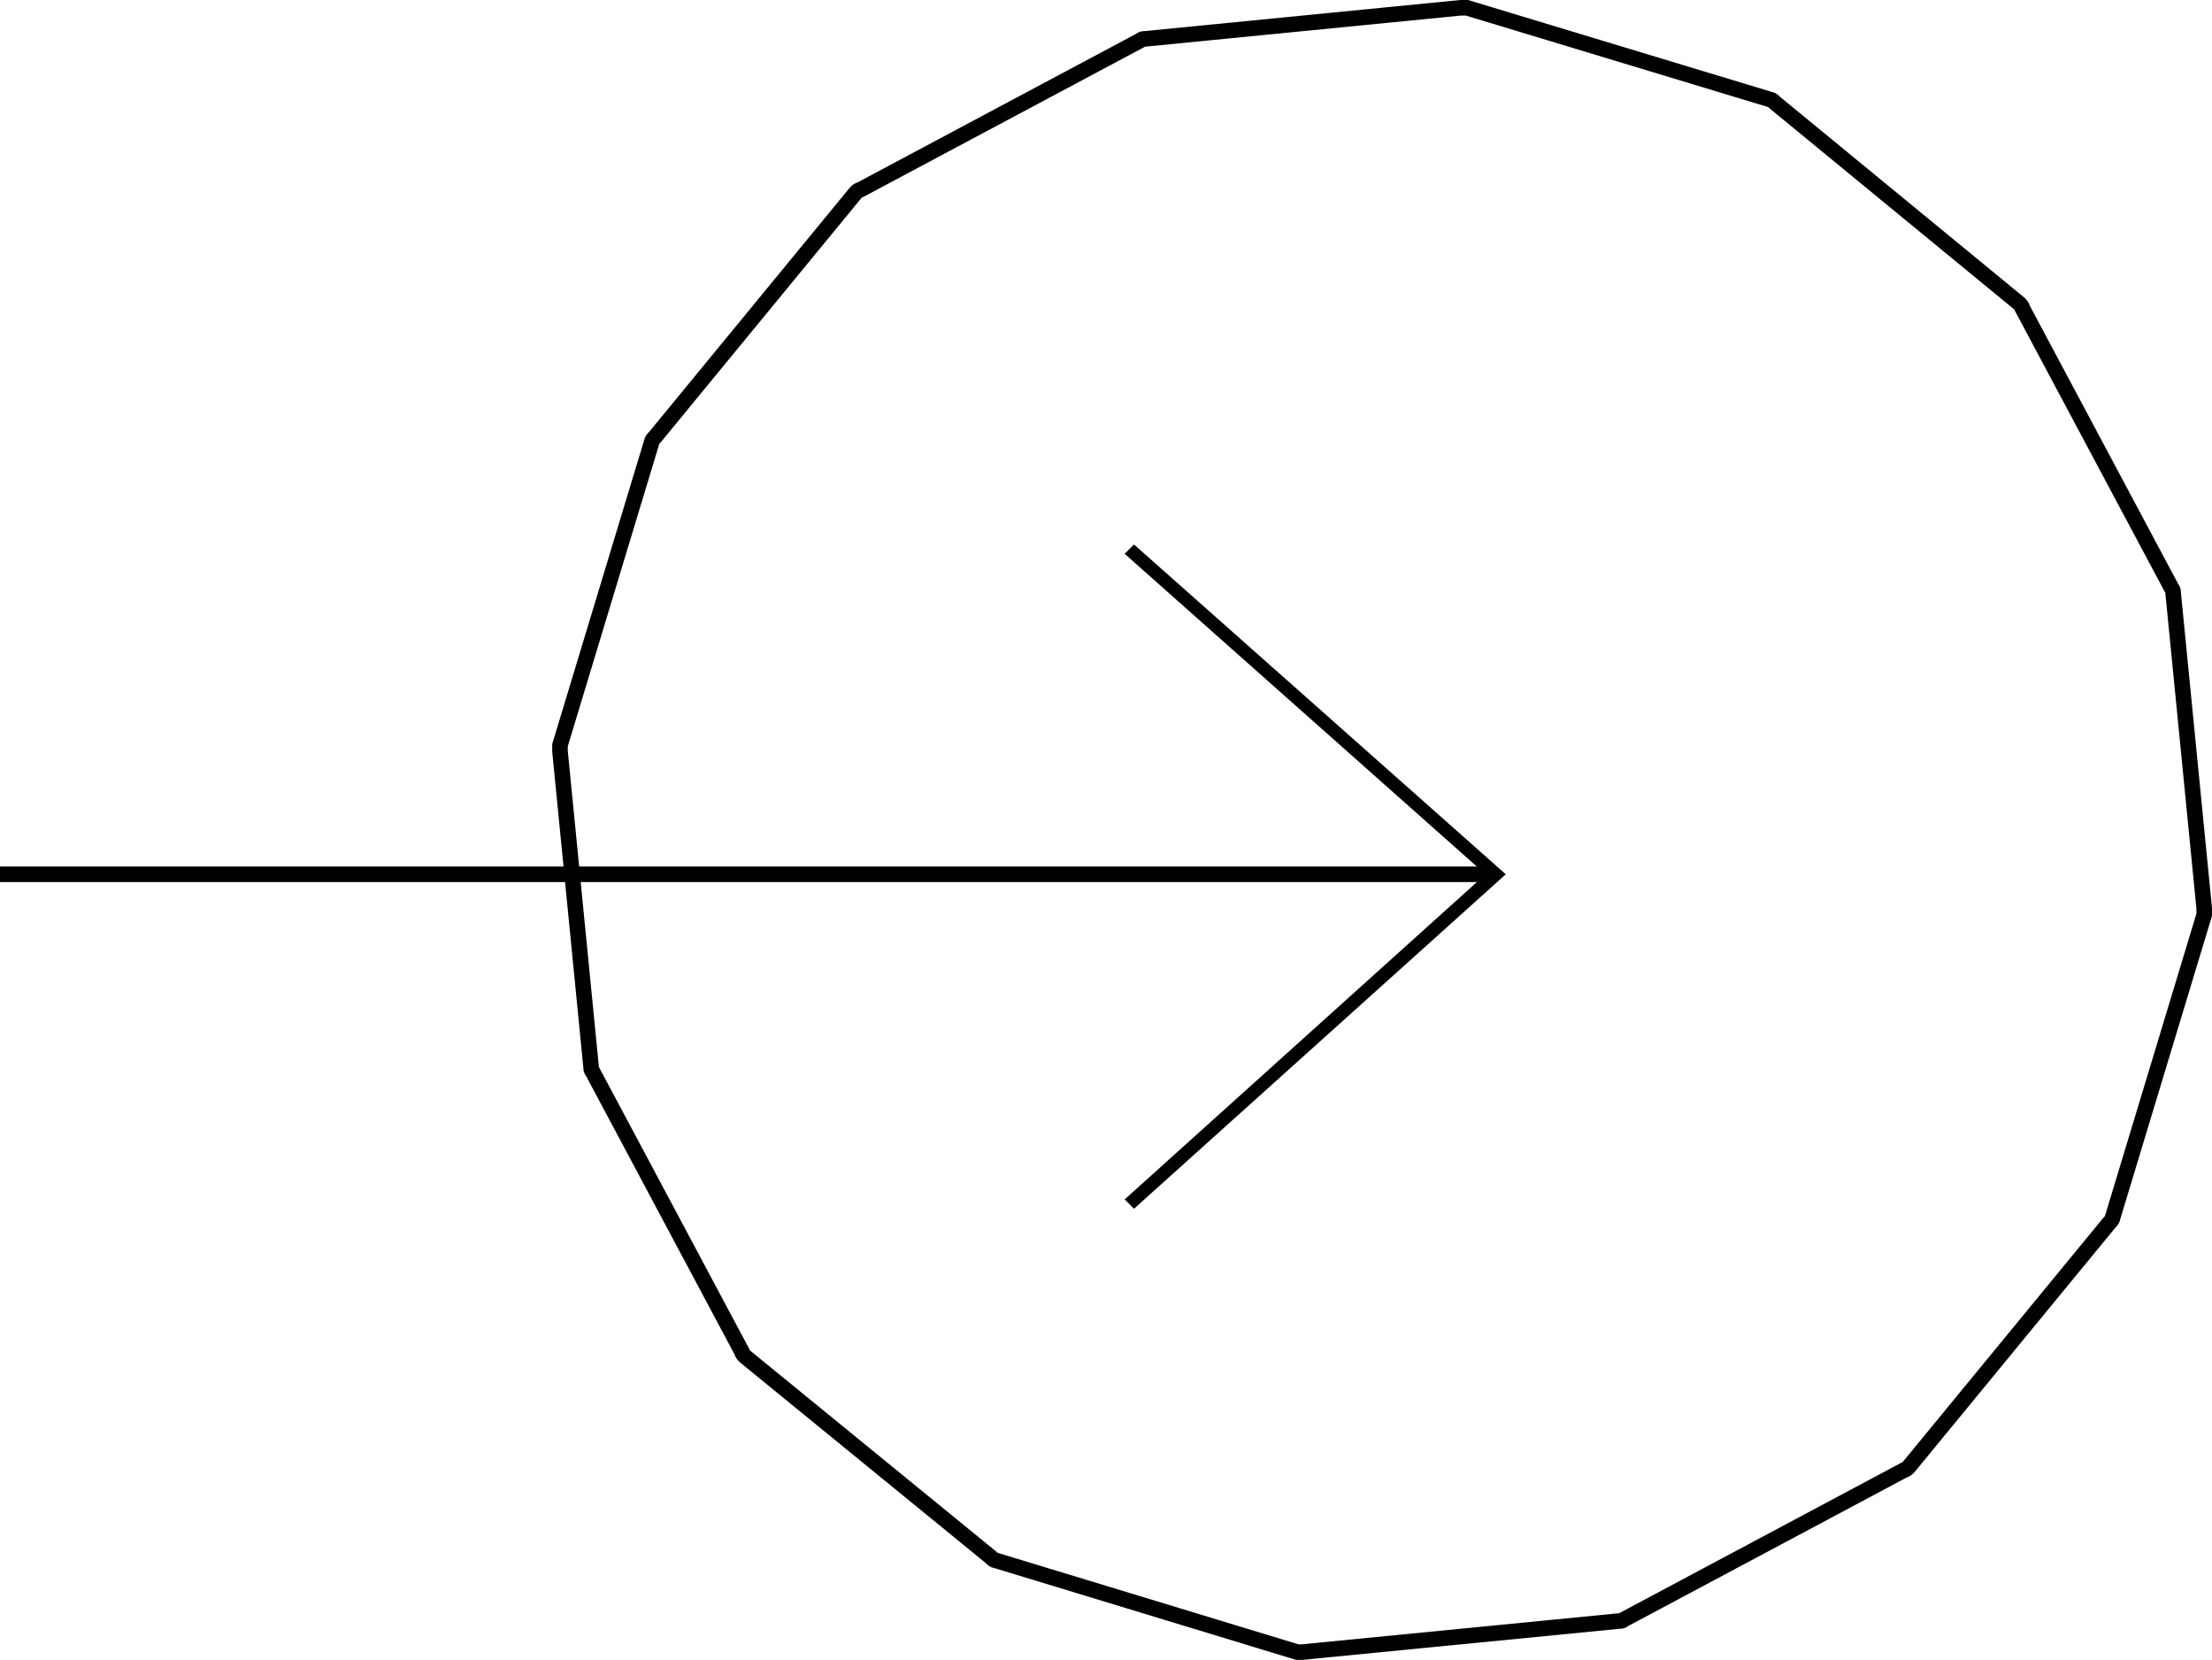 <?xml version="1.0" encoding="utf-8"?>
<!-- Generator: Adobe Illustrator 19.0.0, SVG Export Plug-In . SVG Version: 6.00 Build 0)  -->
<svg version="1.1" id="Capa_1" xmlns="http://www.w3.org/2000/svg" xmlns:xlink="http://www.w3.org/1999/xlink" x="0px" y="0px"
	 viewBox="0 0 142.2 106.7" style="enable-background:new 0 0 142.2 106.7;" xml:space="preserve">
<style type="text/css">
	.st0{fill:none;stroke:#010101;stroke-miterlimit:10;}
	.st1{fill:#010101;}
</style>
<g>
	<g>
		<g>
			<path class="st0" d="M83.7,106.2c-0.1,0-0.2,0-0.3,0L64,100.3c-0.1,0-0.2-0.1-0.3-0.2L47.9,87.2c-0.1-0.1-0.2-0.2-0.2-0.3
				l-9.6-18C38,68.8,38,68.7,38,68.6l-2-20.3c0-0.1,0-0.2,0-0.4l5.9-19.5c0-0.1,0.1-0.2,0.2-0.3L55,12.4c0.1-0.1,0.2-0.2,0.3-0.2
				l18-9.6c0.1-0.1,0.2-0.1,0.3-0.1l20.3-2c0,0,0.1,0,0.1,0c0.1,0,0.2,0,0.3,0l19.5,5.9c0.1,0,0.2,0.1,0.3,0.2l15.7,12.9
				c0.1,0.1,0.2,0.2,0.2,0.3l9.6,18c0.1,0.1,0.1,0.2,0.1,0.3l2,20.3c0,0.1,0,0.2,0,0.4l-5.9,19.5c0,0.1-0.1,0.2-0.2,0.3l-12.9,15.7
				c-0.1,0.1-0.2,0.2-0.3,0.2l-18,9.6c-0.1,0.1-0.2,0.1-0.3,0.1L83.7,106.2C83.8,106.2,83.7,106.2,83.7,106.2z"/>
		</g>
	</g>
	<g>
		<g>
			<g>
				<polygon class="st1" points="96.8,56.2 72.9,77.7 72.3,77.1 95.5,56.2 72.3,35.6 72.9,35 				"/>
			</g>
		</g>
	</g>
	<line class="st0" x1="95.5" y1="56.2" x2="0" y2="56.2"/>
</g>
<g id="XMLID_18_">
</g>
<g id="XMLID_19_">
</g>
<g id="XMLID_20_">
</g>
<g id="XMLID_21_">
</g>
<g id="XMLID_22_">
</g>
<g id="XMLID_23_">
</g>
</svg>
